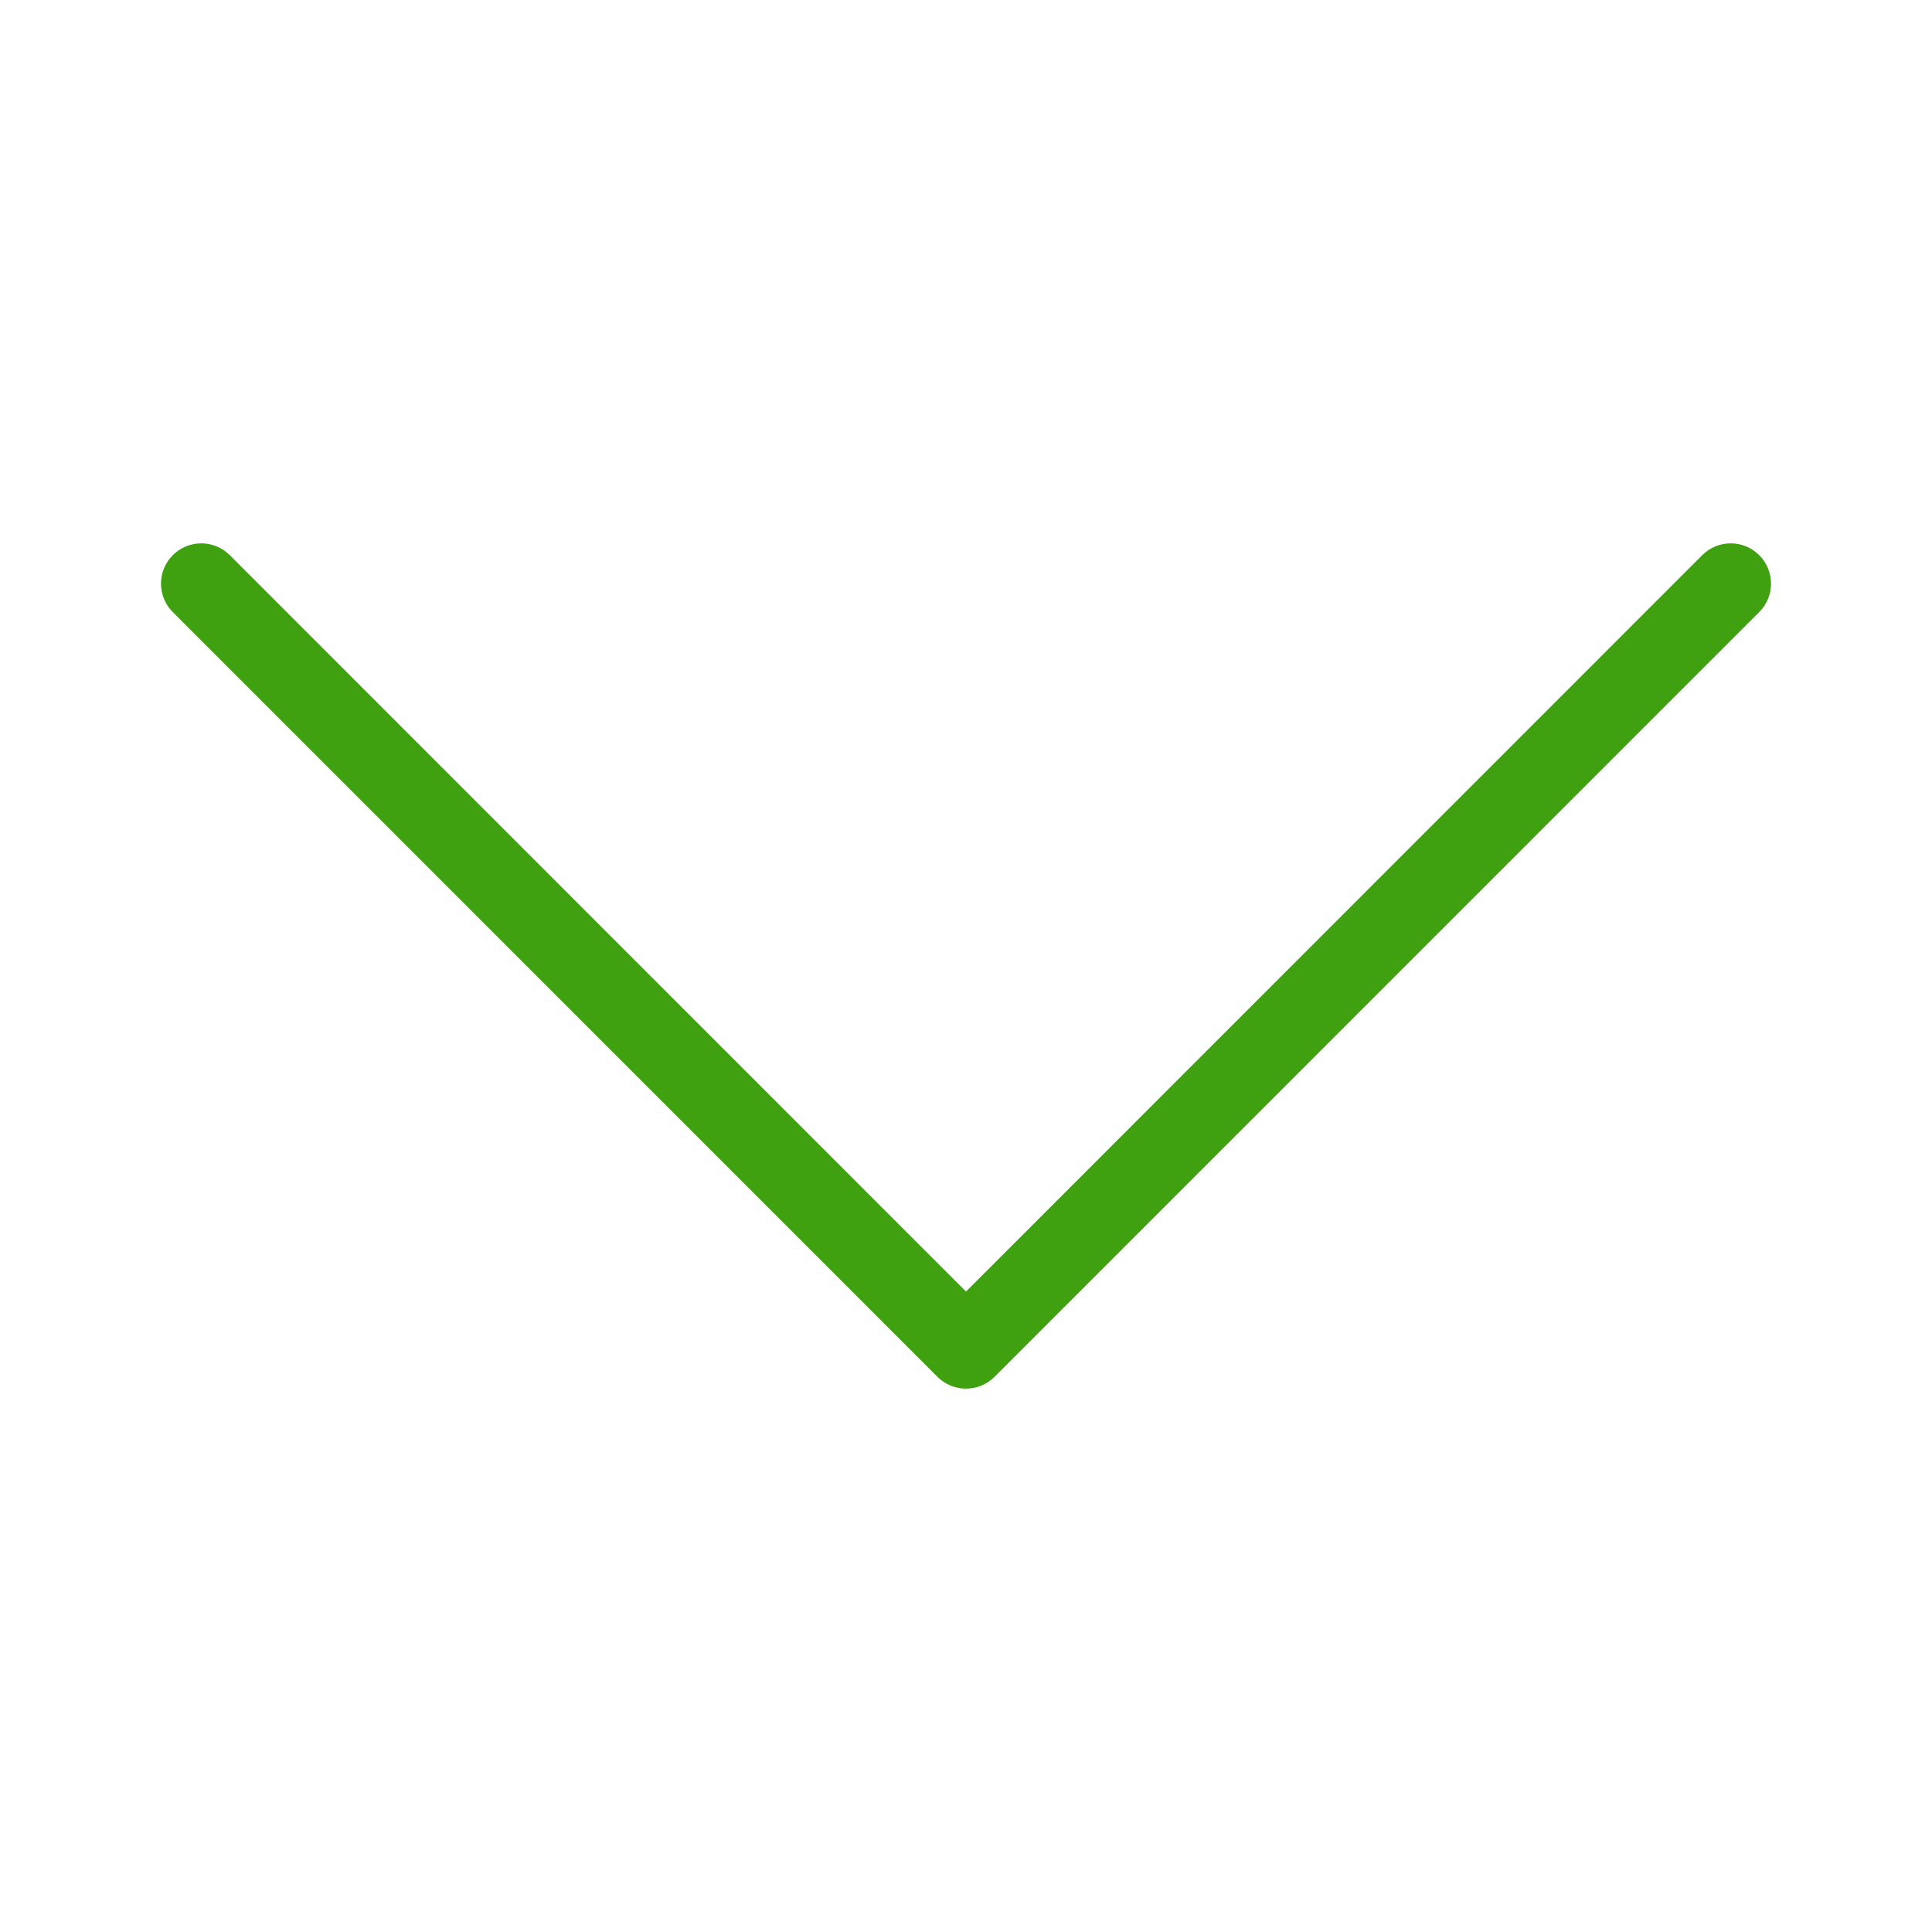 <svg width="24" height="24" viewBox="0 0 24 24" fill="none" xmlns="http://www.w3.org/2000/svg">
<path d="M12 16.044L2.854 6.896C2.659 6.701 2.342 6.701 2.147 6.896C1.951 7.091 1.951 7.408 2.146 7.603L11.646 17.104C11.842 17.299 12.158 17.299 12.354 17.104L21.854 7.603C22.049 7.408 22.049 7.091 21.853 6.896C21.658 6.701 21.341 6.701 21.146 6.896L12 16.044Z" fill="#3FA110"/>
</svg>
